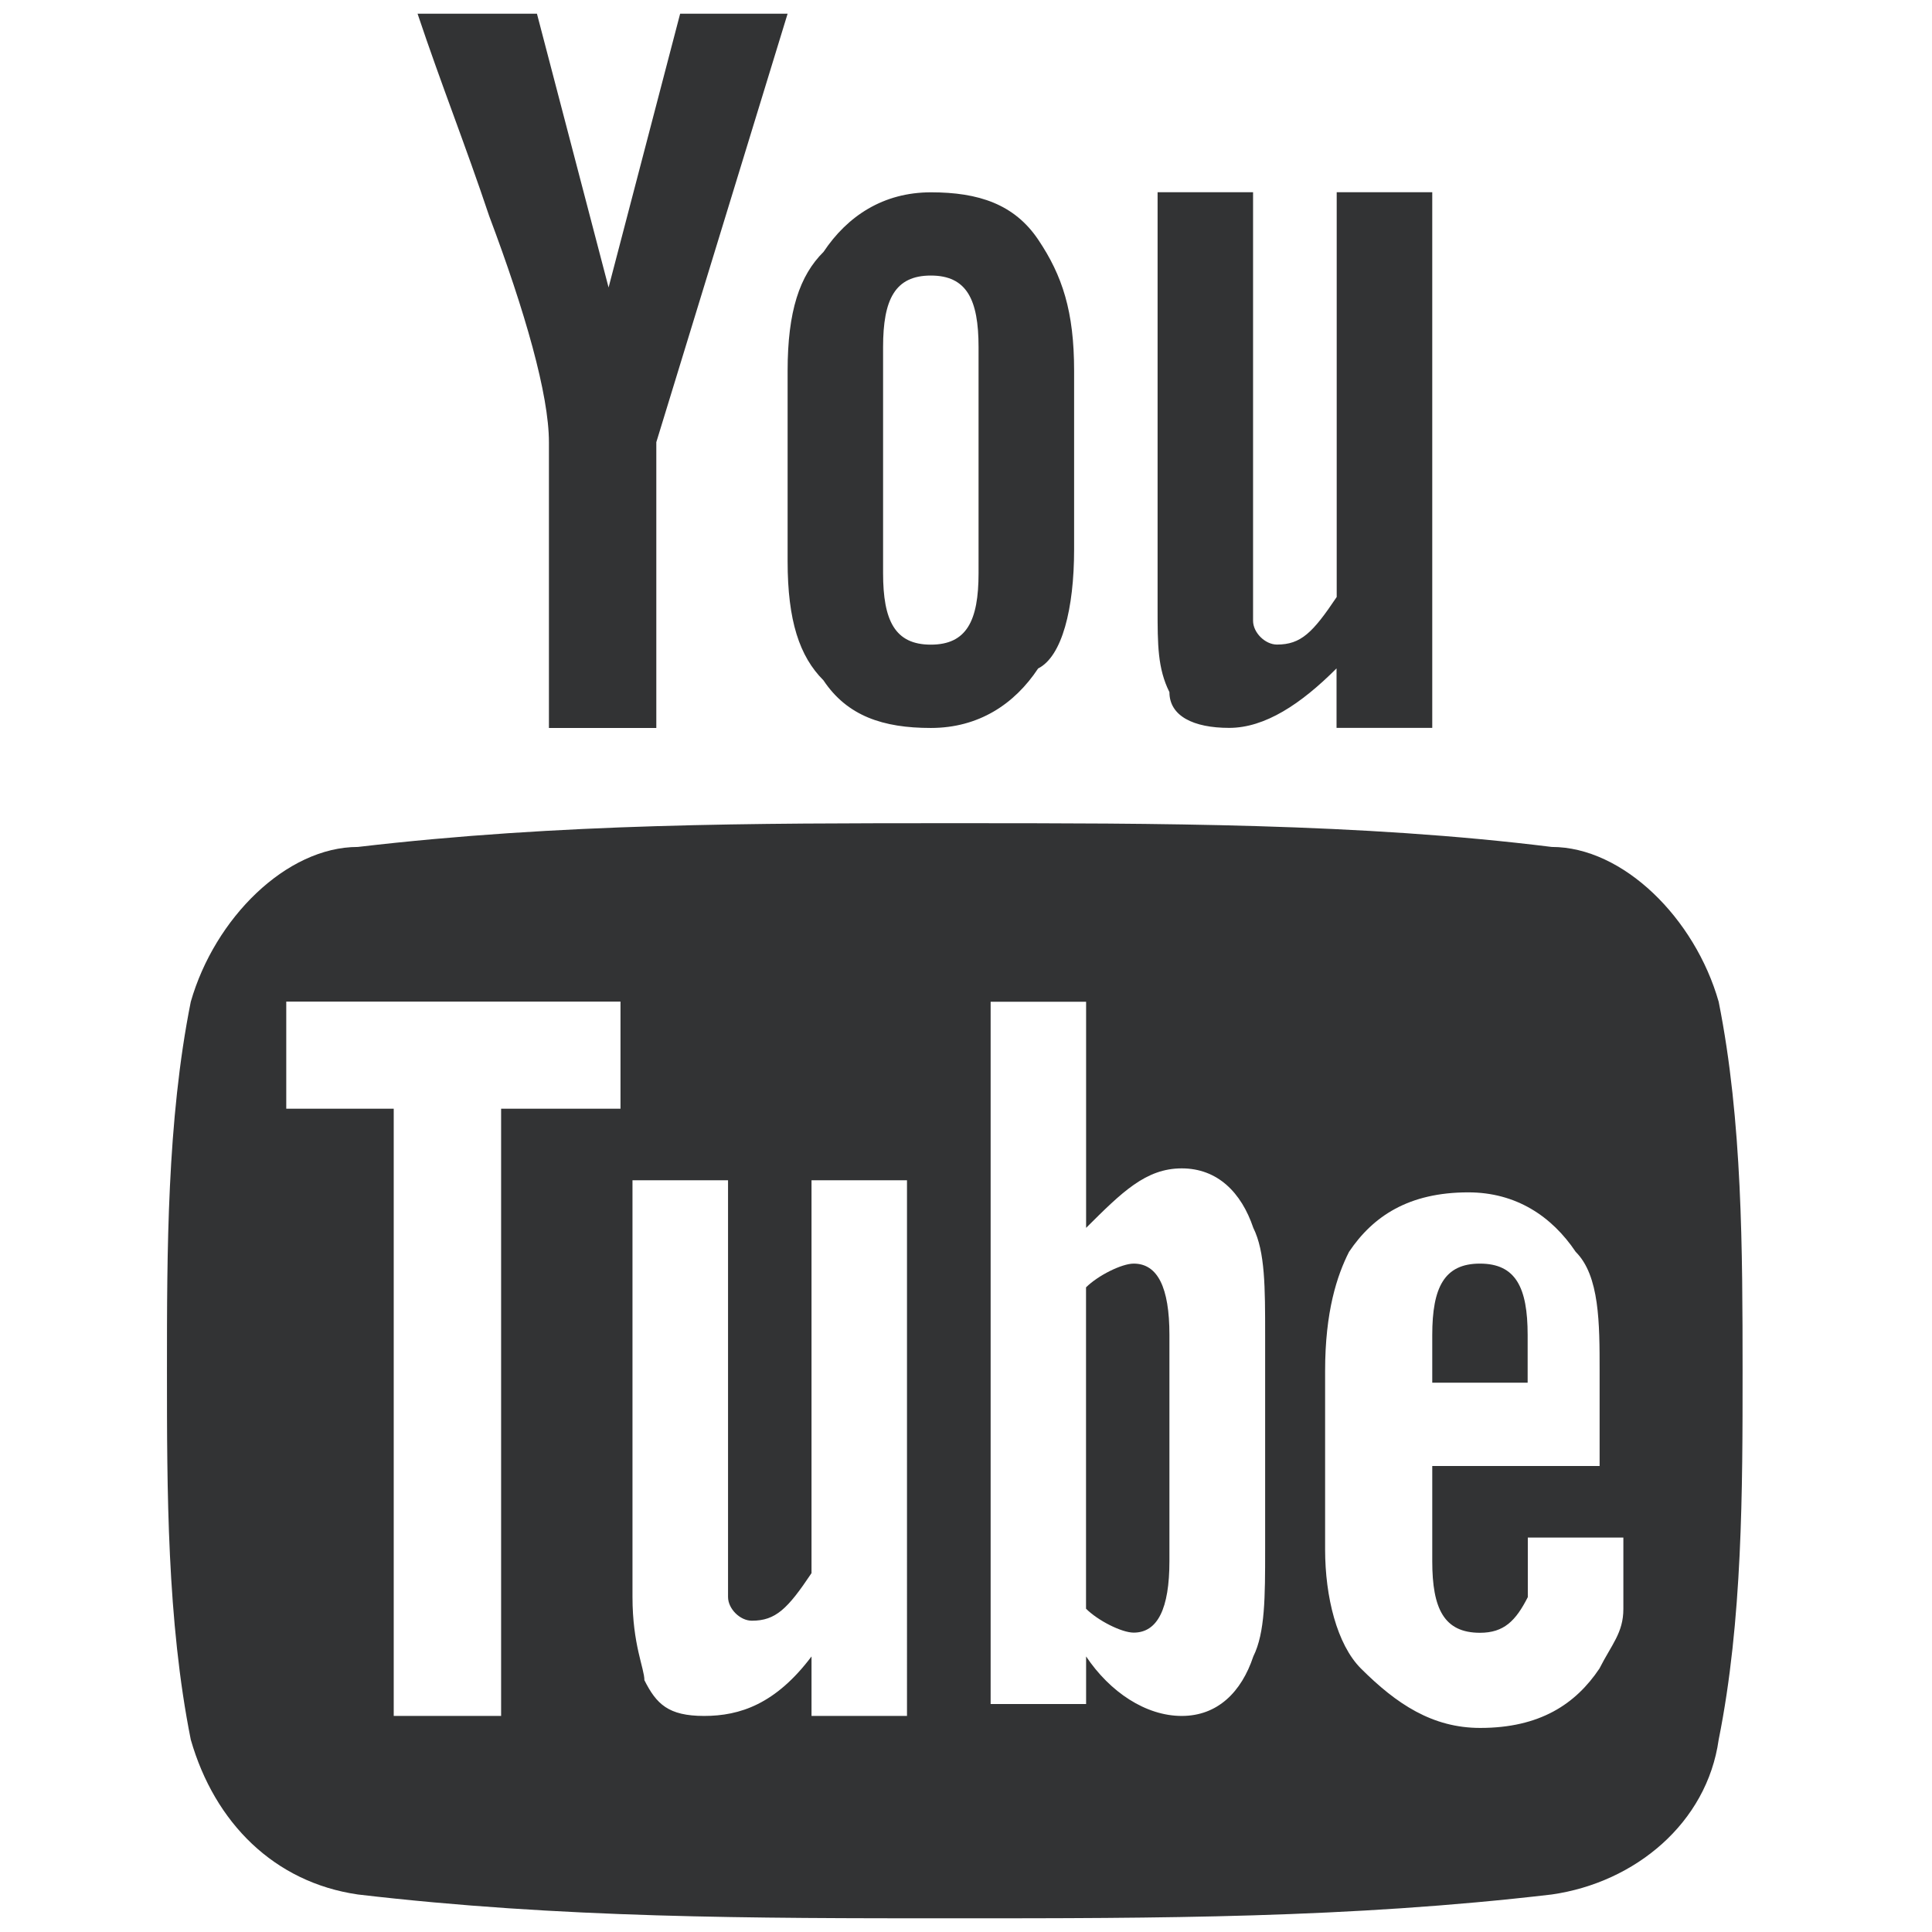 <?xml version="1.0" encoding="utf-8"?>
<!-- Generator: Adobe Illustrator 16.0.0, SVG Export Plug-In . SVG Version: 6.00 Build 0)  -->
<!DOCTYPE svg PUBLIC "-//W3C//DTD SVG 1.1//EN" "http://www.w3.org/Graphics/SVG/1.1/DTD/svg11.dtd">
<svg version="1.1" id="Layer_1" xmlns="http://www.w3.org/2000/svg" xmlns:xlink="http://www.w3.org/1999/xlink" x="0px" y="0px"
	 width="24px" height="24px" viewBox="0 0 24 24" enable-background="new 0 0 24 24" xml:space="preserve">
<path fill="#323334" d="M9.784,0.17H8.449L7.56,3.571L6.67,0.17H5.187c0.297,0.887,0.593,1.626,0.89,2.514
	c0.445,1.183,0.742,2.218,0.742,2.81v3.549h1.334v-3.55L9.784,0.17z M13.343,6.824V4.606c0-0.739-0.147-1.183-0.444-1.626
	c-0.297-0.444-0.743-0.591-1.334-0.591c-0.593,0-1.038,0.295-1.334,0.739C9.933,3.423,9.784,3.867,9.784,4.606v2.366
	c0,0.739,0.148,1.183,0.445,1.479c0.296,0.444,0.741,0.592,1.334,0.592s1.039-0.295,1.333-0.739
	C13.193,8.155,13.343,7.563,13.343,6.824z M12.156,7.12c0,0.592-0.148,0.888-0.593,0.888S10.97,7.711,10.97,7.12V4.311
	c0-0.591,0.148-0.888,0.593-0.888s0.593,0.296,0.593,0.888V7.12z M17.792,9.042V2.388h-1.187v5.028
	c-0.297,0.443-0.444,0.591-0.742,0.591c-0.147,0-0.297-0.148-0.297-0.296V2.388H14.38v5.175c0,0.444,0,0.74,0.147,1.035
	c0,0.296,0.297,0.444,0.742,0.444c0.444,0,0.891-0.295,1.334-0.739v0.739H17.792z"/>
<path fill="#323334" d="M18.384,15.697c-0.442,0-0.592,0.295-0.592,0.887v0.592h1.185v-0.592
	C18.977,15.992,18.828,15.697,18.384,15.697z"/>
<path fill="#323334" d="M14.083,15.697c-0.147,0-0.442,0.146-0.592,0.295v3.992c0.147,0.147,0.442,0.297,0.592,0.297
	c0.297,0,0.444-0.297,0.444-0.889v-2.81C14.527,15.992,14.38,15.697,14.083,15.697z"/>
<path fill="#323334" d="M21.35,12.444c-0.295-1.036-1.186-1.923-2.074-1.923c-2.373-0.295-4.895-0.295-7.415-0.295
	c-2.521,0-4.894,0-7.415,0.295c-0.89,0-1.779,0.887-2.076,1.923c-0.296,1.479-0.296,3.105-0.296,4.583c0,1.478,0,3.104,0.296,4.584
	c0.297,1.035,1.039,1.773,2.076,1.923c2.521,0.296,4.894,0.296,7.415,0.296s4.894,0,7.415-0.296
	c1.037-0.148,1.928-0.888,2.074-1.923c0.297-1.479,0.297-3.105,0.297-4.584C21.646,15.548,21.646,13.923,21.35,12.444z
	 M7.708,13.773H6.225v7.543H4.891v-7.543H3.556v-1.331h4.152V13.773z M11.267,21.316h-1.186v-0.739
	c-0.445,0.591-0.889,0.739-1.334,0.739s-0.593-0.148-0.742-0.444c0-0.147-0.148-0.442-0.148-1.034v-5.176h1.187v5.176
	c0,0.146,0.148,0.295,0.296,0.295c0.296,0,0.445-0.148,0.741-0.591v-4.88h1.186V21.316z M15.716,19.245c0,0.592,0,1.036-0.147,1.332
	c-0.147,0.442-0.444,0.739-0.889,0.739c-0.447,0-0.892-0.297-1.188-0.739v0.591h-1.186v-8.724h1.186v2.809
	c0.444-0.442,0.741-0.739,1.188-0.739c0.443,0,0.74,0.297,0.889,0.739c0.147,0.296,0.147,0.739,0.147,1.331V19.245z M20.164,18.211
	h-2.372v1.184c0,0.59,0.147,0.888,0.593,0.888c0.297,0,0.444-0.148,0.594-0.443V19.1h1.187v0.887c0,0.297-0.147,0.443-0.297,0.74
	c-0.296,0.442-0.741,0.738-1.481,0.738c-0.594,0-1.039-0.296-1.482-0.738c-0.297-0.297-0.445-0.889-0.445-1.479v-2.218
	c0-0.739,0.148-1.184,0.297-1.479c0.297-0.442,0.741-0.739,1.482-0.739c0.593,0,1.037,0.297,1.334,0.739
	c0.297,0.296,0.297,0.888,0.297,1.479v1.184h0.295V18.211z"/>
</svg>
